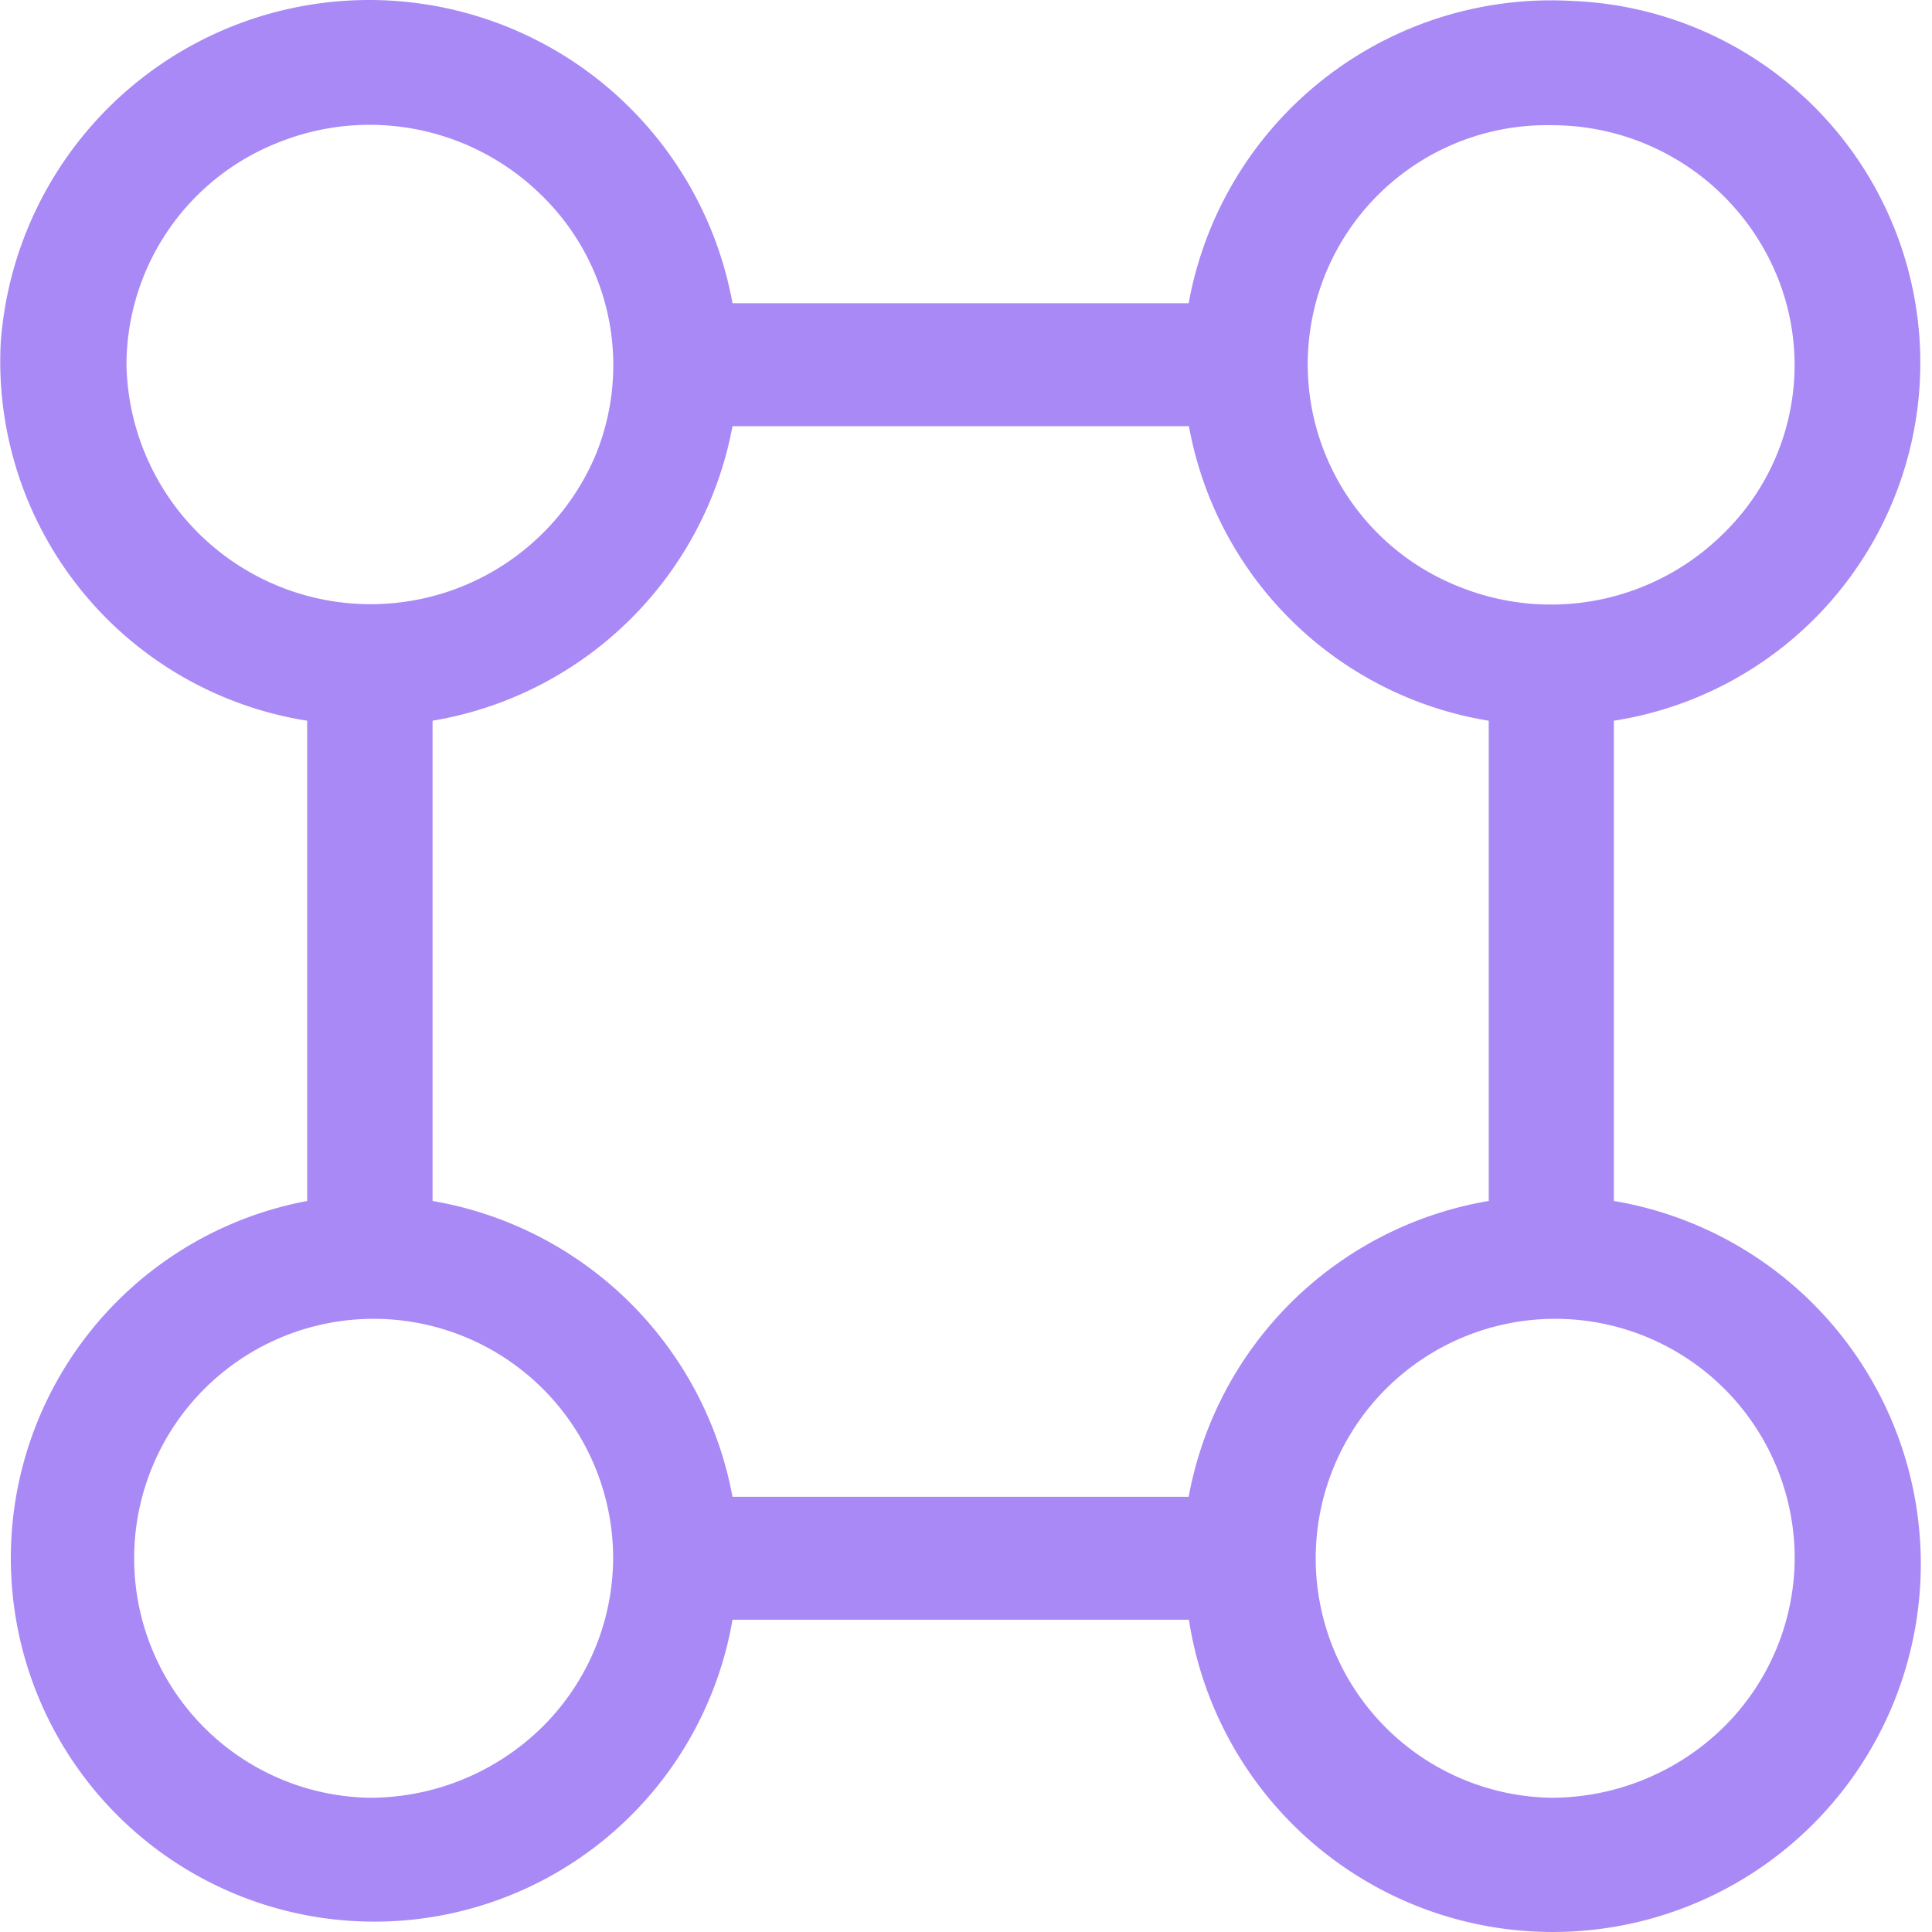 <?xml version="1.0" standalone="no"?><!DOCTYPE svg PUBLIC "-//W3C//DTD SVG 1.1//EN" "http://www.w3.org/Graphics/SVG/1.1/DTD/svg11.dtd"><svg t="1752385351067" class="icon" viewBox="0 0 1024 1024" version="1.1" xmlns="http://www.w3.org/2000/svg" p-id="1914" xmlns:xlink="http://www.w3.org/1999/xlink" width="128" height="128"><path d="M855.376 636.541V381.997A191.96 191.96 0 0 0 833.655 0.521a195.286 195.286 0 0 0-203.635 160.193H388.237a195.761 195.761 0 0 0-387.857 21.042 192.775 192.775 0 0 0 162.433 200.241v254.544a192.639 192.639 0 1 0 225.424 221.962h241.918A195.082 195.082 0 1 0 855.376 636.541z m-33.125-570.178a128.969 128.969 0 0 1 119.127 78.739 124.557 124.557 0 0 1-28.034 137.793 129.851 129.851 0 0 1-140.576 27.83 126.729 126.729 0 0 1 49.483-244.362zM67.037 193.295a126.865 126.865 0 0 1 79.621-117.43 129.851 129.851 0 0 1 140.576 27.83 125.643 125.643 0 0 1 28.034 138.472 129.444 129.444 0 0 1-248.231-48.872z m128.969 759.559a126.933 126.933 0 1 1 128.969-126.933 126.525 126.525 0 0 1-37.74 89.599 130.394 130.394 0 0 1-91.229 37.333z m434.014-159.514H388.237a195.15 195.15 0 0 0-158.971-156.799V381.997a194.404 194.404 0 0 0 158.971-156.12h241.918a193.046 193.046 0 0 0 158.903 156.12v254.544a194.607 194.607 0 0 0-159.039 156.799z m192.232 159.514a126.933 126.933 0 1 1 128.969-126.933 126.525 126.525 0 0 1-37.74 89.599 130.53 130.53 0 0 1-91.229 37.333z m0 0" fill="#A989F5" p-id="1915"></path></svg>